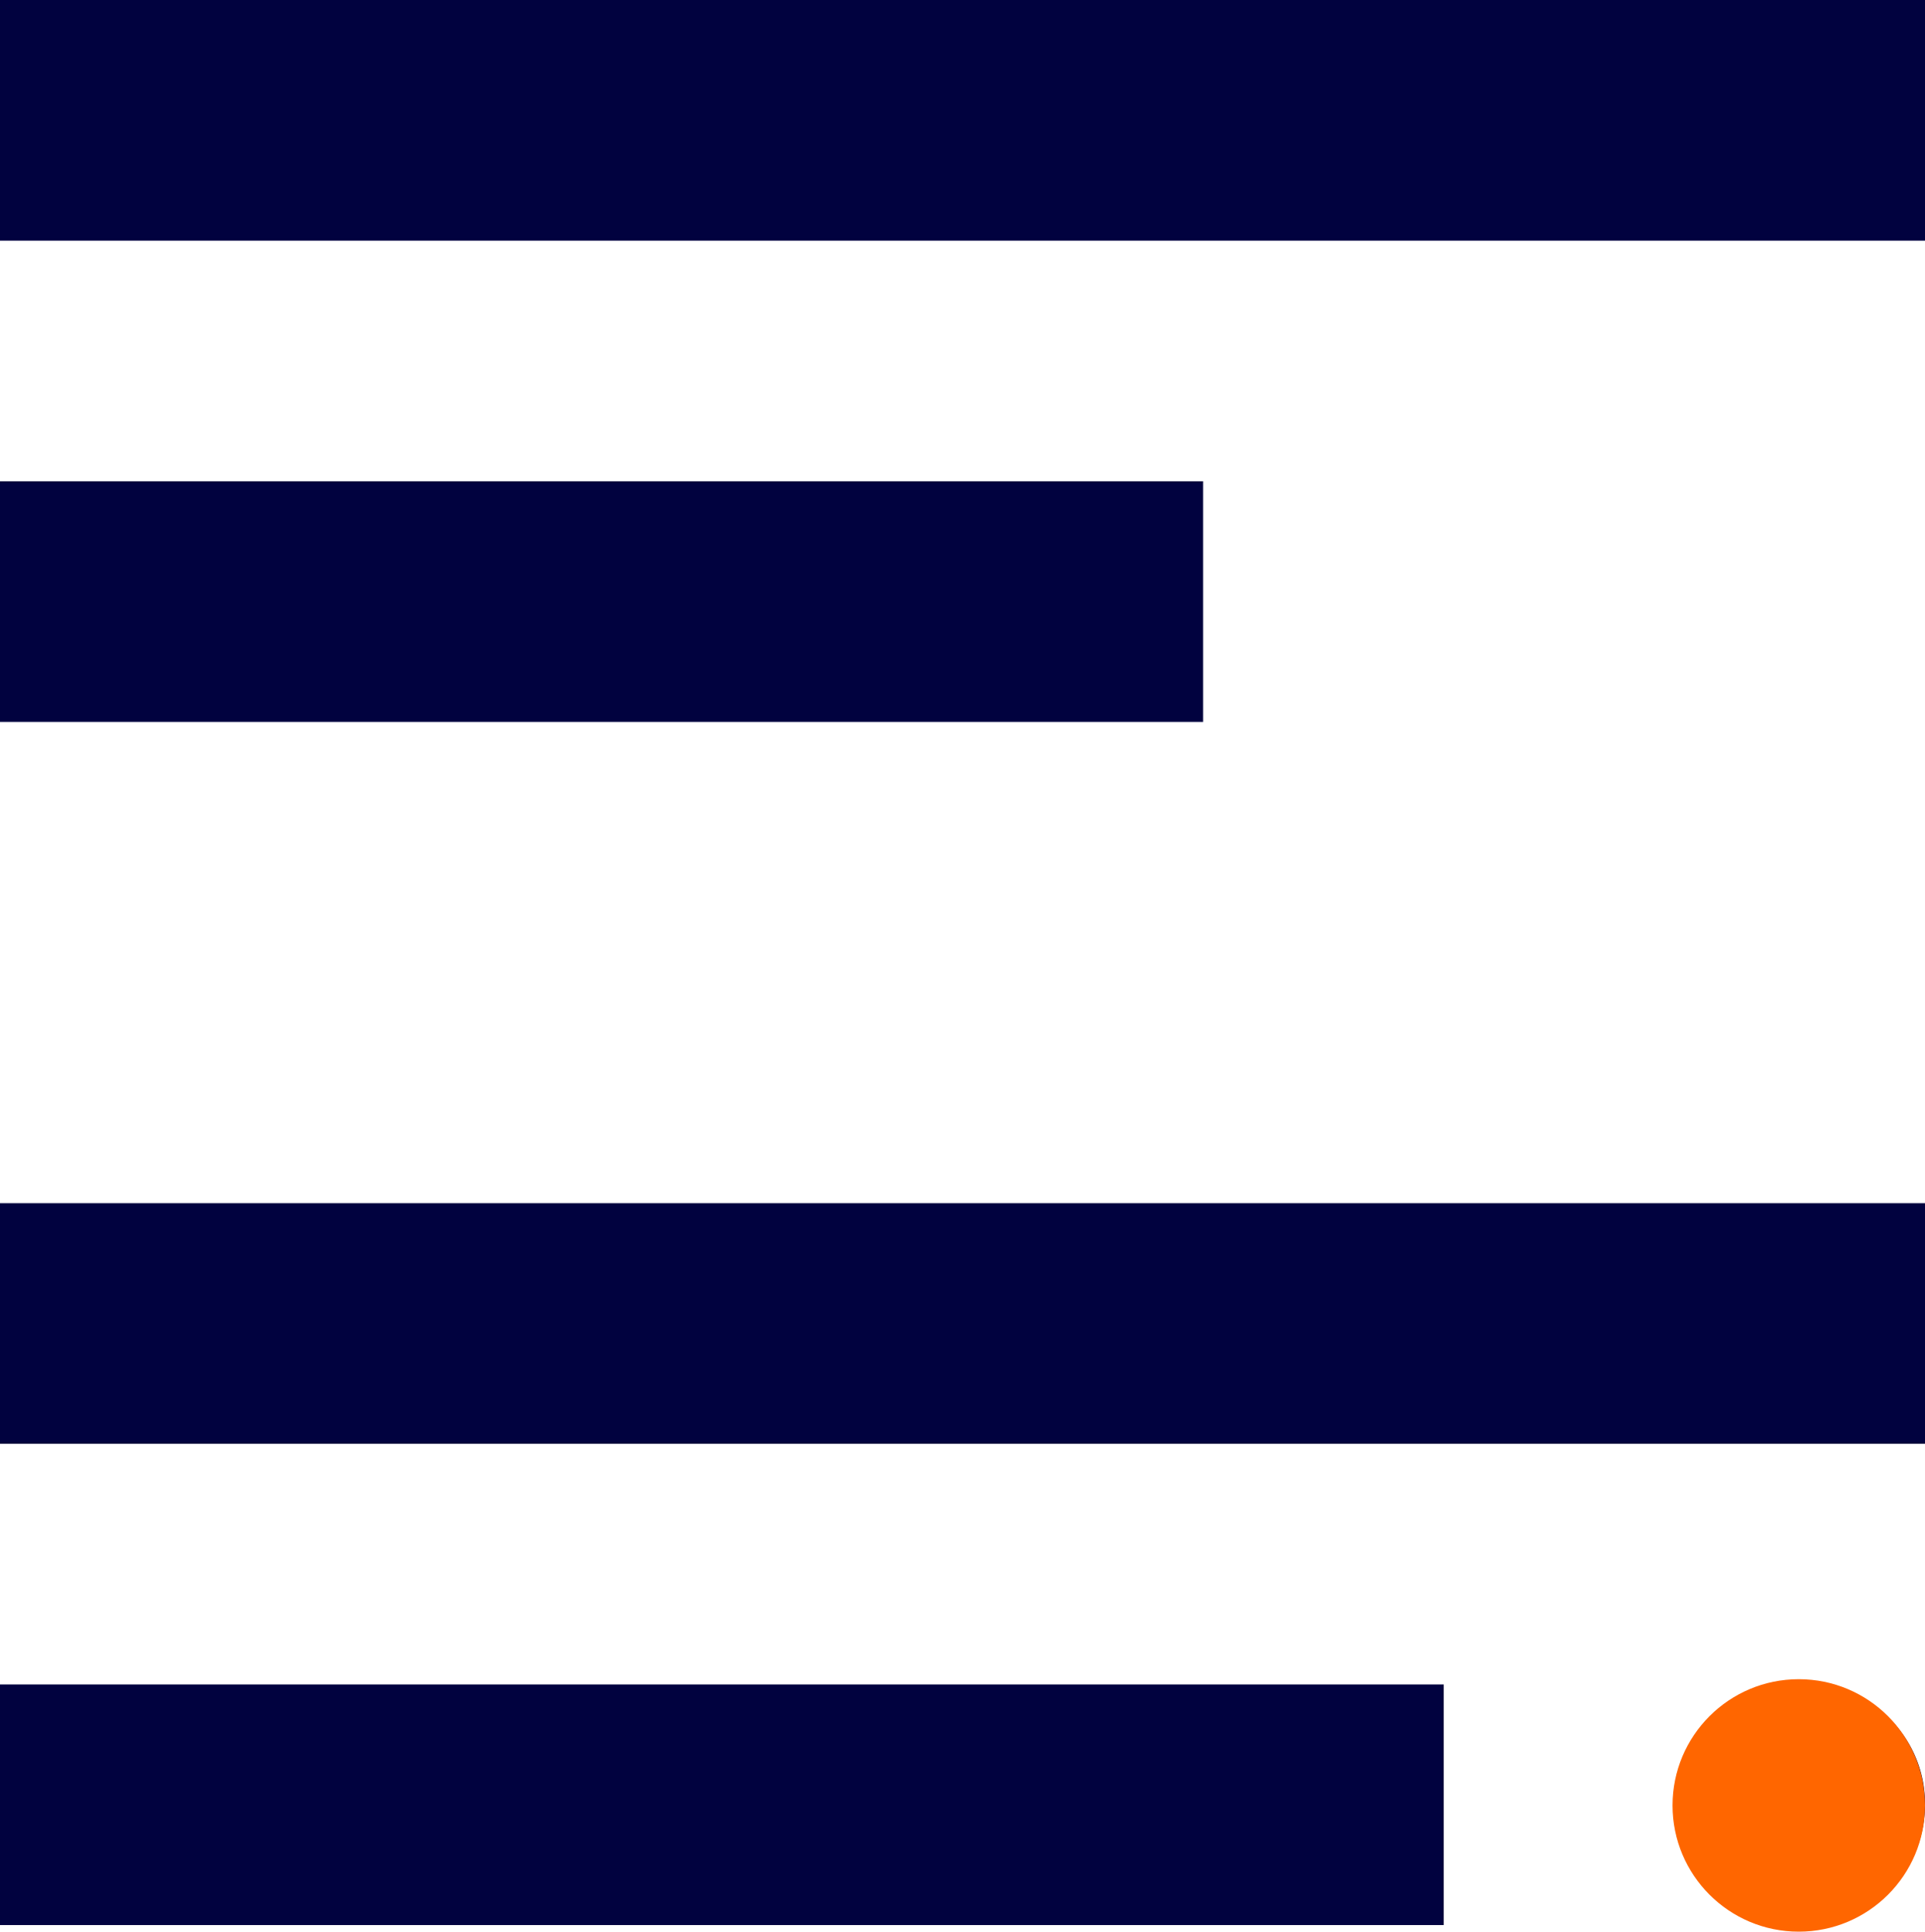 <svg id="Component_3_1" data-name="Component 3 – 1" xmlns="http://www.w3.org/2000/svg" width="61" height="61.209" viewBox="0 0 61 61.209">
  <path id="Icon_open-copywriting" data-name="Icon open-copywriting" d="M0,0V7.625H61V0ZM0,15.25v7.625H38.125V15.25ZM0,38.125V45.75H61V38.125Zm0,15.25V61H45.75V53.375Zm57.188,0A3.813,3.813,0,1,0,61,57.188,3.775,3.775,0,0,0,57.188,53.375Z" fill="#01023f"/>
  <circle id="Ellipse_2" data-name="Ellipse 2" cx="4" cy="4" r="4" transform="translate(53 53.209)" fill="#f60"/>
</svg>

